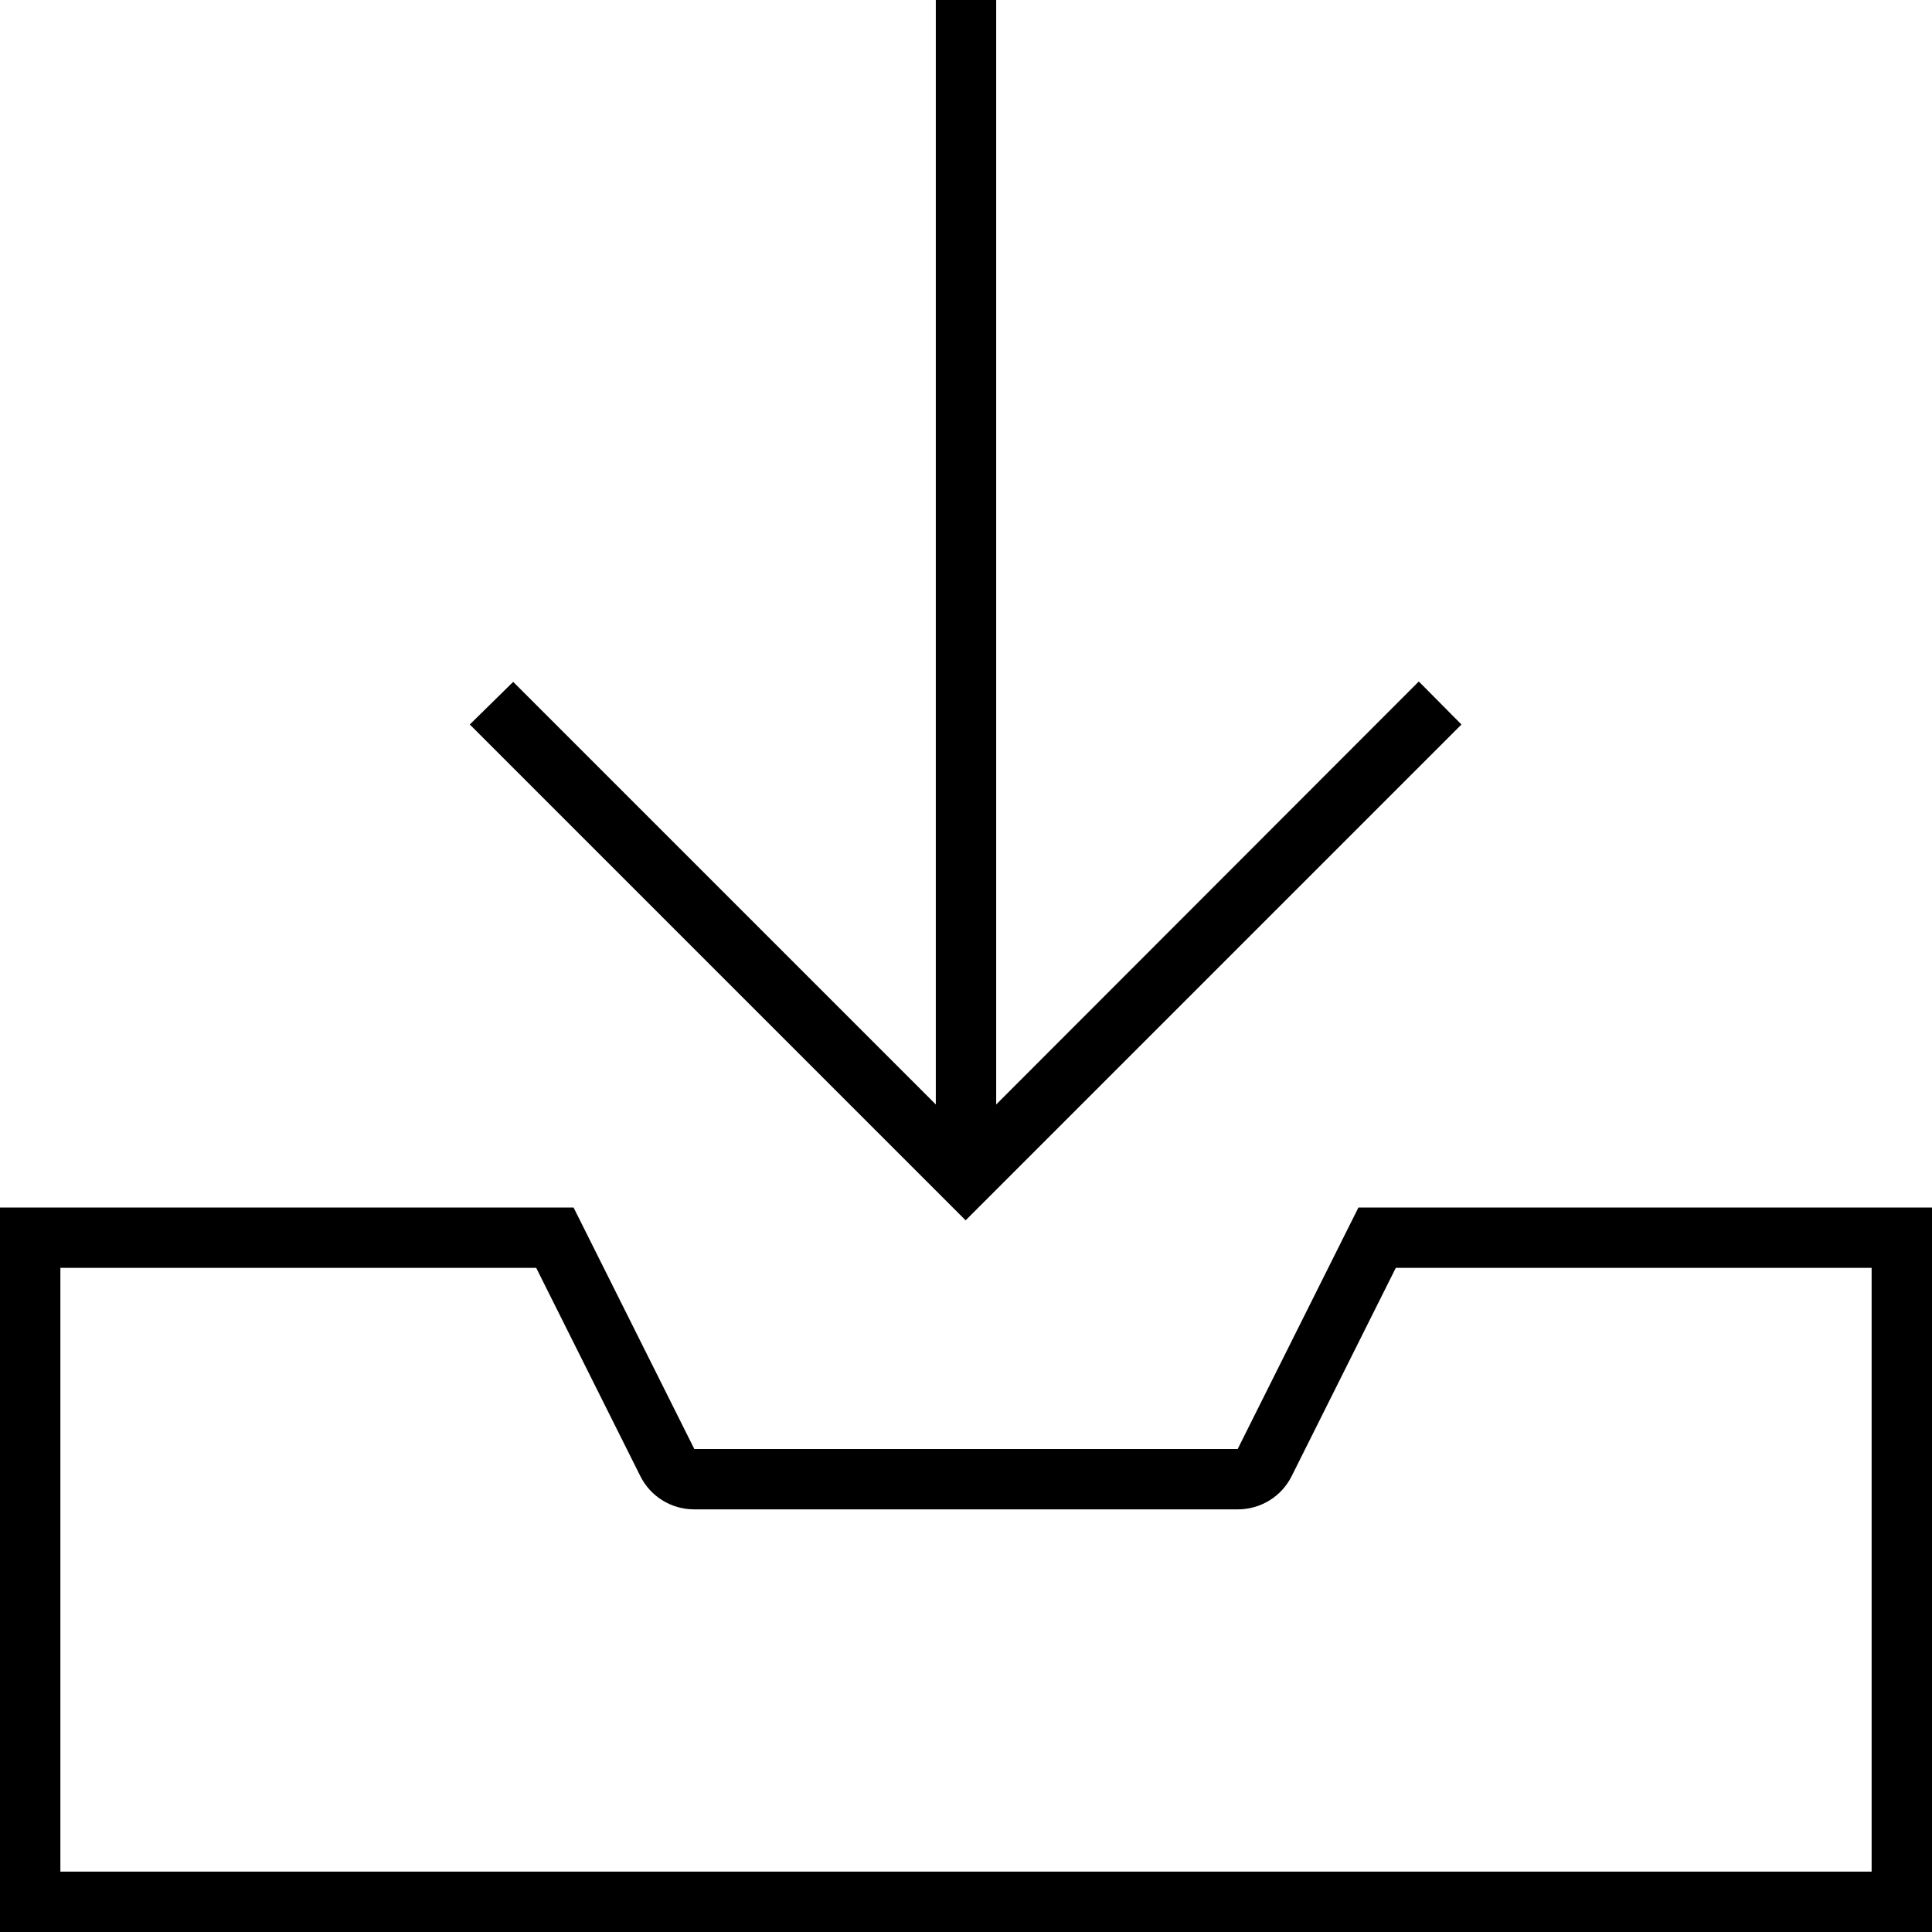 <svg xmlns="http://www.w3.org/2000/svg" viewBox="0 0 512 512"><!--! Font Awesome Pro 6.5.1 by @fontawesome - https://fontawesome.com License - https://fontawesome.com/license (Commercial License) Copyright 2023 Fonticons, Inc. --><path d="M264 8V292.7L370.3 186.3l5.7-5.7L387.3 192l-5.7 5.7-120 120-5.7 5.7-5.7-5.7-120-120-5.7-5.7L136 180.7l5.7 5.7L248 292.7V8 0h16V8zM152 320l32 64H328l32-64H496h16v16V496v16H496 16 0V496 336 320H16 152zm190.3 71.2c-2.7 5.4-8.2 8.8-14.3 8.8H184c-6.1 0-11.6-3.4-14.3-8.8L142.1 336H16V496H496V336H369.9l-27.6 55.2z"/></svg>